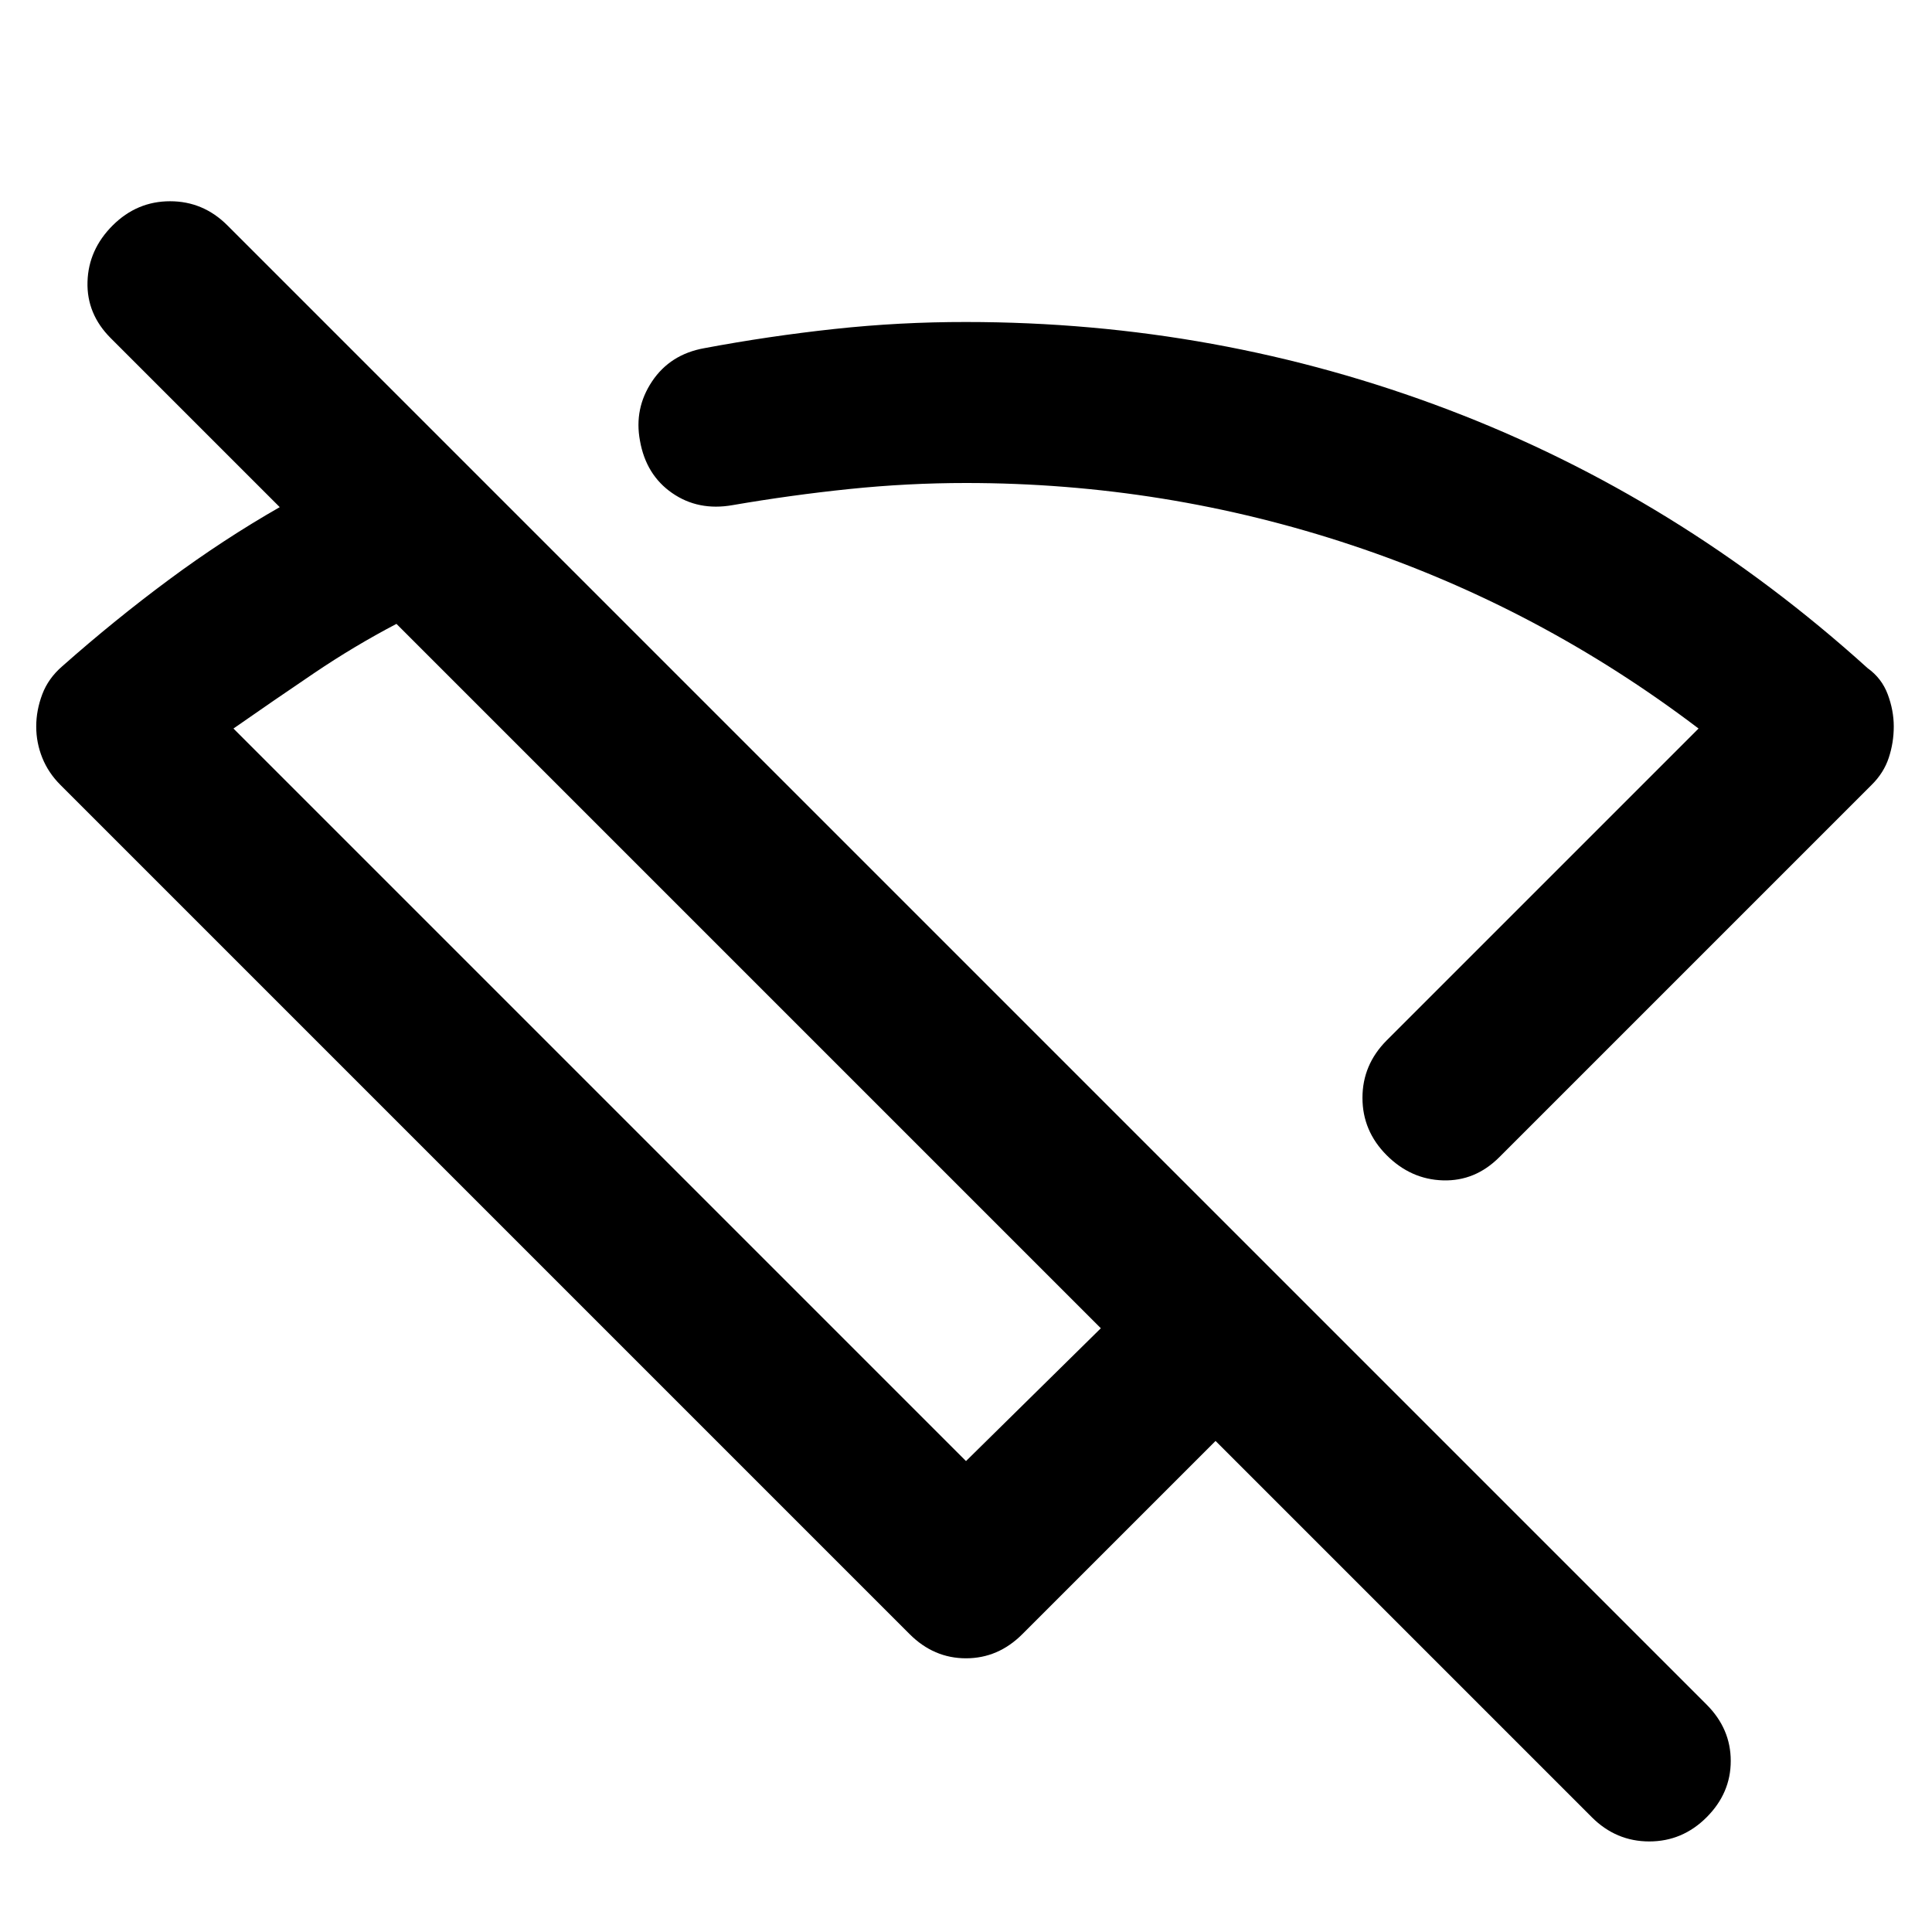 <?xml version="1.0" encoding="utf-8"?>
<!-- Generator: www.svgicons.com -->
<svg xmlns="http://www.w3.org/2000/svg" width="800" height="800" viewBox="0 0 24 24">
<path fill="currentColor" d="M18.625 14.375q-.3.3-.7.288t-.7-.313t-.3-.712t.3-.713L21.1 9.05q-1.975-1.5-4.3-2.275T12 6q-.725 0-1.45.075t-1.45.2q-.425.075-.75-.15t-.4-.65q-.075-.4.15-.737t.65-.413q.8-.15 1.613-.238T12 4q3.125 0 5.988 1.088T23.2 8.3q.175.125.25.325t.075.4t-.062.388t-.213.337zM12 18.15l1.675-1.65l-8.75-8.75q-.525.275-1.025.613t-1 .687zm7.775 4.425L15.1 17.9l-2.4 2.4q-.15.15-.325.225T12 20.6t-.375-.075t-.325-.225L.75 9.75Q.6 9.6.525 9.413T.45 9.025t.075-.4t.25-.35Q1.425 7.7 2.1 7.2t1.375-.9l-2.1-2.1q-.3-.3-.288-.7t.313-.7t.713-.3t.712.3L21.2 21.175q.3.3.3.7t-.3.7t-.712.3t-.713-.3M9.3 12.125"/>
</svg>